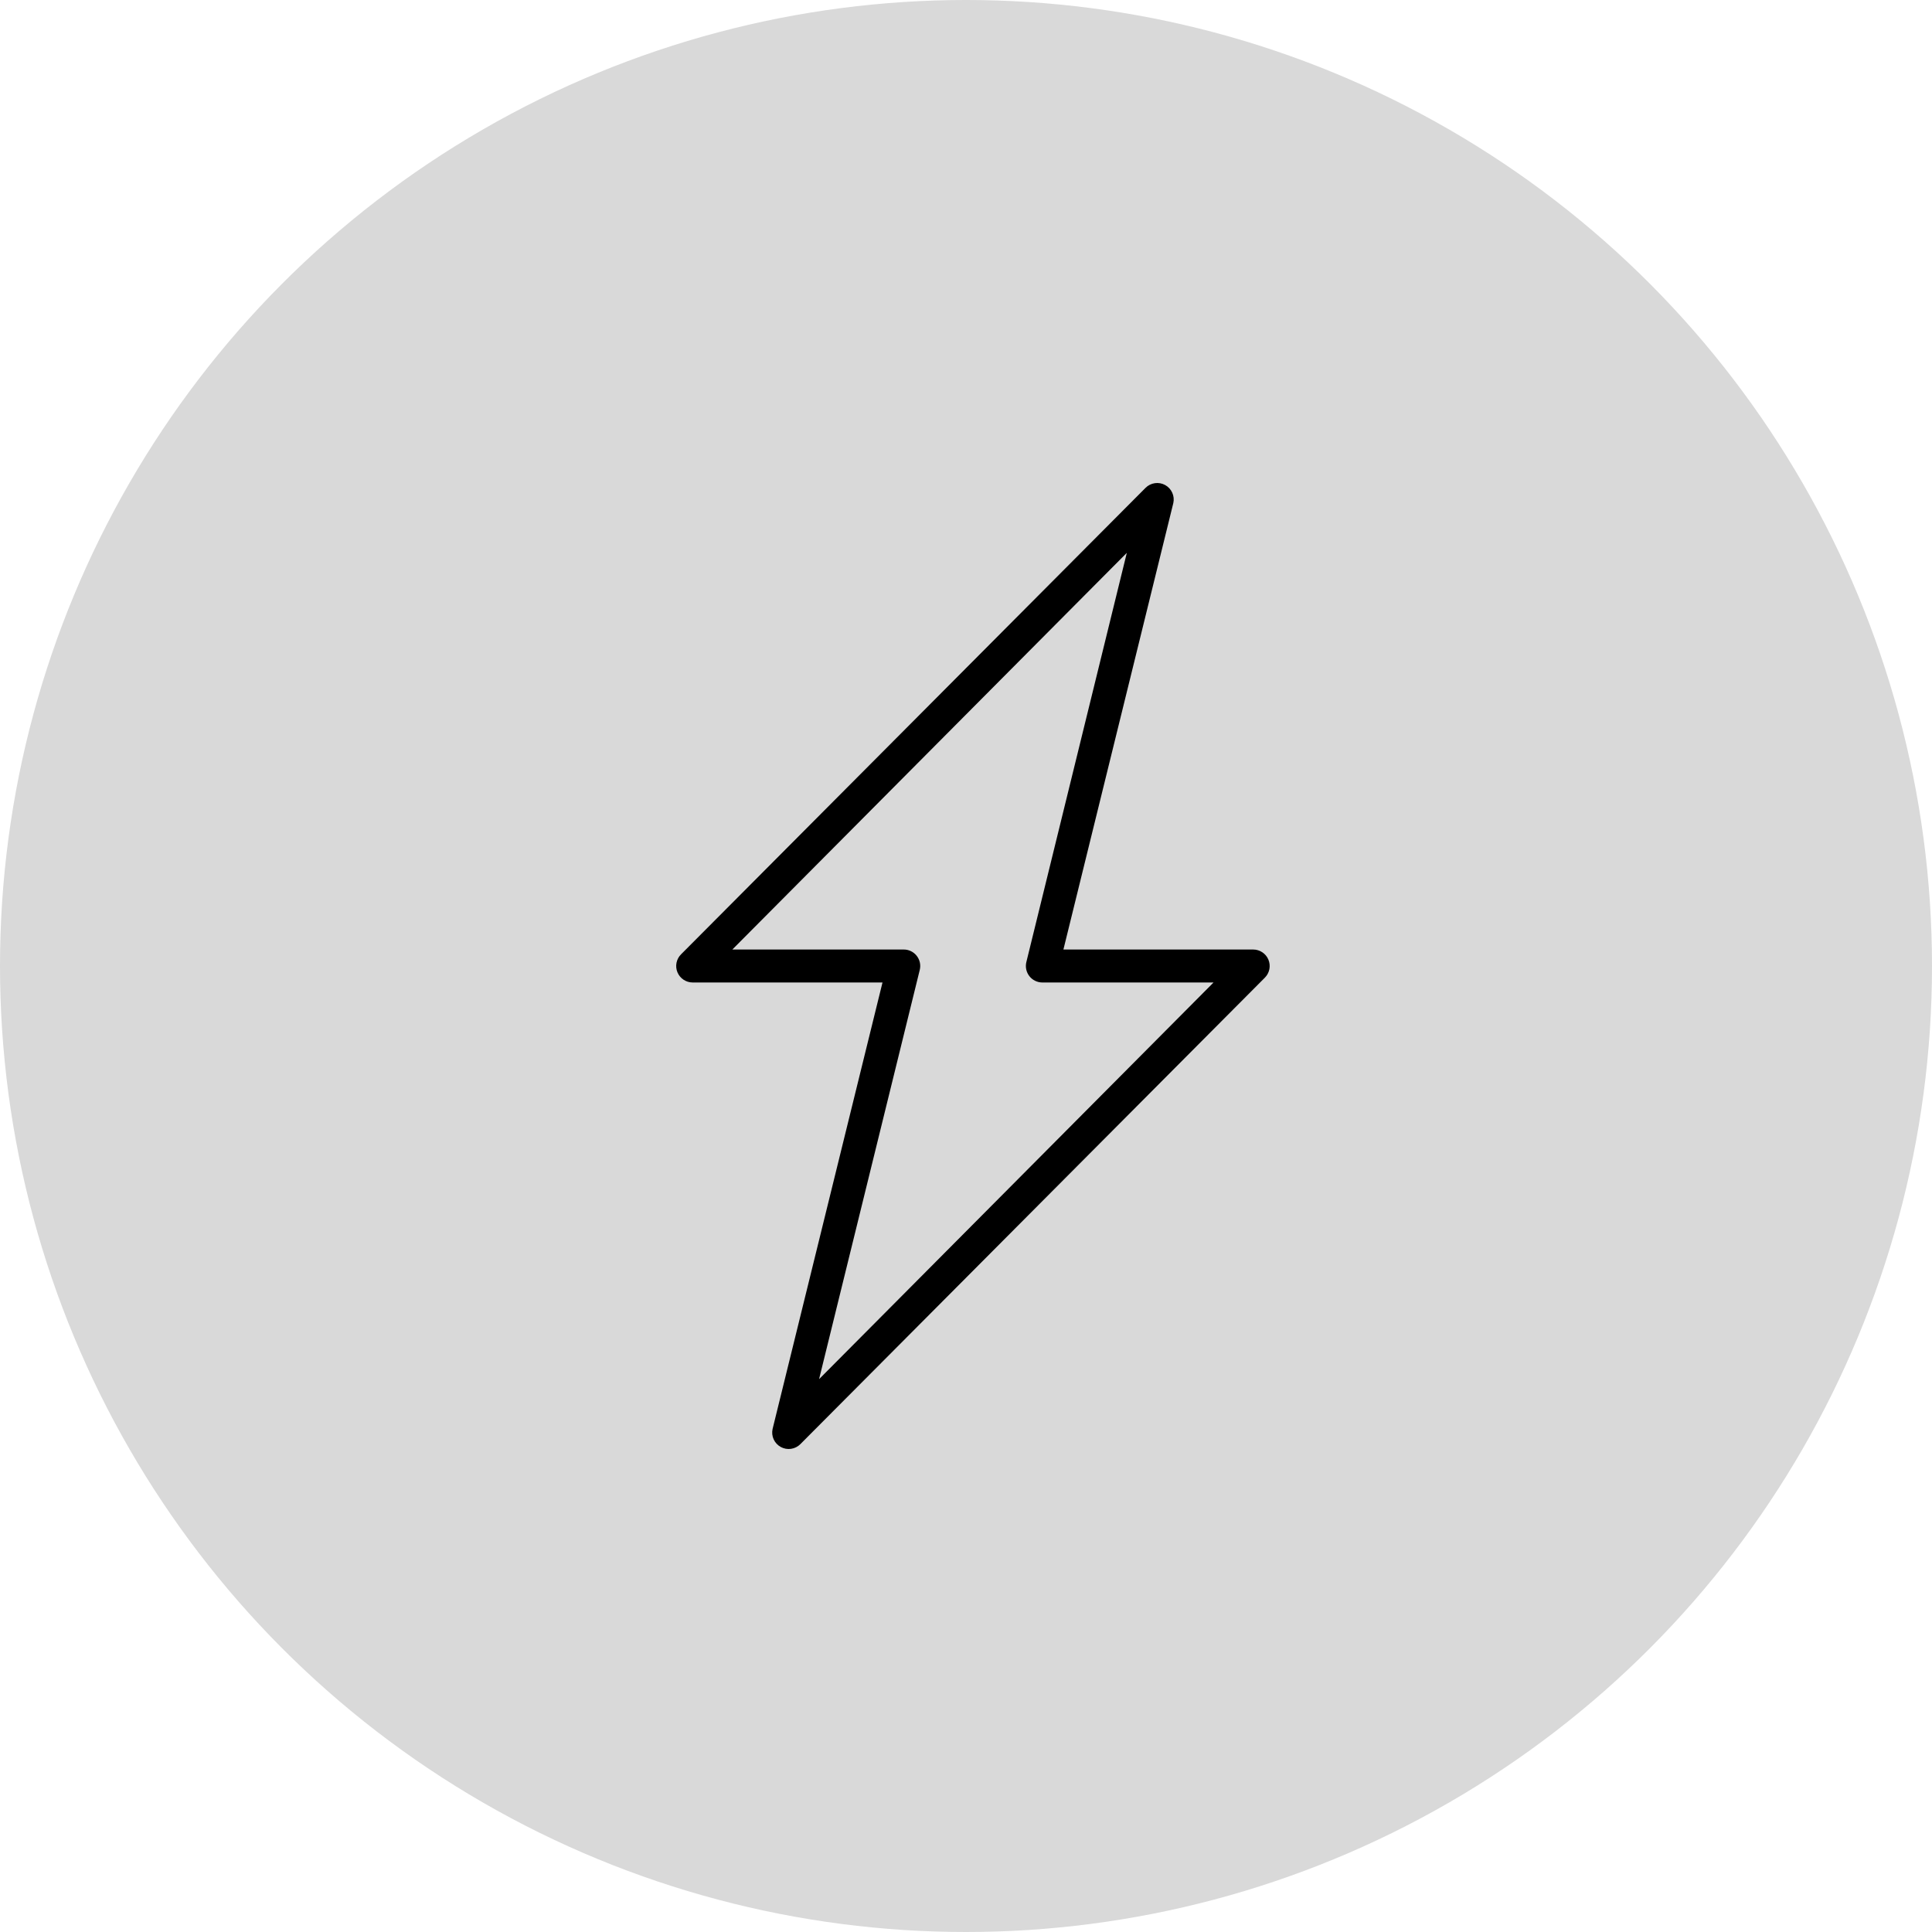 <?xml version="1.0" encoding="UTF-8"?> <svg xmlns="http://www.w3.org/2000/svg" width="100" height="100" viewBox="0 0 100 100" fill="none"> <g clip-path="url(#clip0_46_77)"> <circle cx="50" cy="50" r="50" fill="#D9D9D9"></circle> <path d="M65.652 49.67C65.587 49.515 65.478 49.383 65.338 49.29C65.198 49.197 65.034 49.147 64.867 49.147H55.042L60.731 26.038C60.771 25.857 60.751 25.669 60.674 25.5C60.598 25.332 60.469 25.193 60.306 25.104C60.144 25.016 59.957 24.982 59.774 25.009C59.591 25.036 59.422 25.121 59.291 25.253L35.25 49.397C35.13 49.516 35.049 49.668 35.016 49.834C34.983 49.999 35 50.171 35.065 50.327C35.129 50.482 35.239 50.615 35.379 50.709C35.519 50.803 35.684 50.853 35.853 50.853H45.678L39.989 73.962C39.949 74.143 39.968 74.332 40.045 74.5C40.121 74.668 40.251 74.807 40.413 74.896C40.575 74.984 40.762 75.018 40.945 74.991C41.128 74.964 41.298 74.879 41.428 74.747L65.47 50.603C65.589 50.483 65.67 50.33 65.703 50.164C65.735 49.998 65.717 49.826 65.652 49.67ZM42.395 71.385L47.606 50.205C47.637 50.078 47.639 49.947 47.612 49.819C47.584 49.692 47.528 49.573 47.447 49.471C47.367 49.369 47.264 49.286 47.146 49.23C47.029 49.174 46.9 49.145 46.77 49.147H37.906L58.324 28.615L53.124 49.795C53.093 49.921 53.091 50.051 53.118 50.178C53.145 50.304 53.2 50.423 53.28 50.525C53.359 50.627 53.461 50.709 53.577 50.766C53.693 50.823 53.82 50.853 53.949 50.853H62.813L42.395 71.385Z" fill="black"></path> </g> <defs> <clipPath id="clip0_46_77"> <rect width="100" height="100" fill="white"></rect> </clipPath> </defs> </svg> 